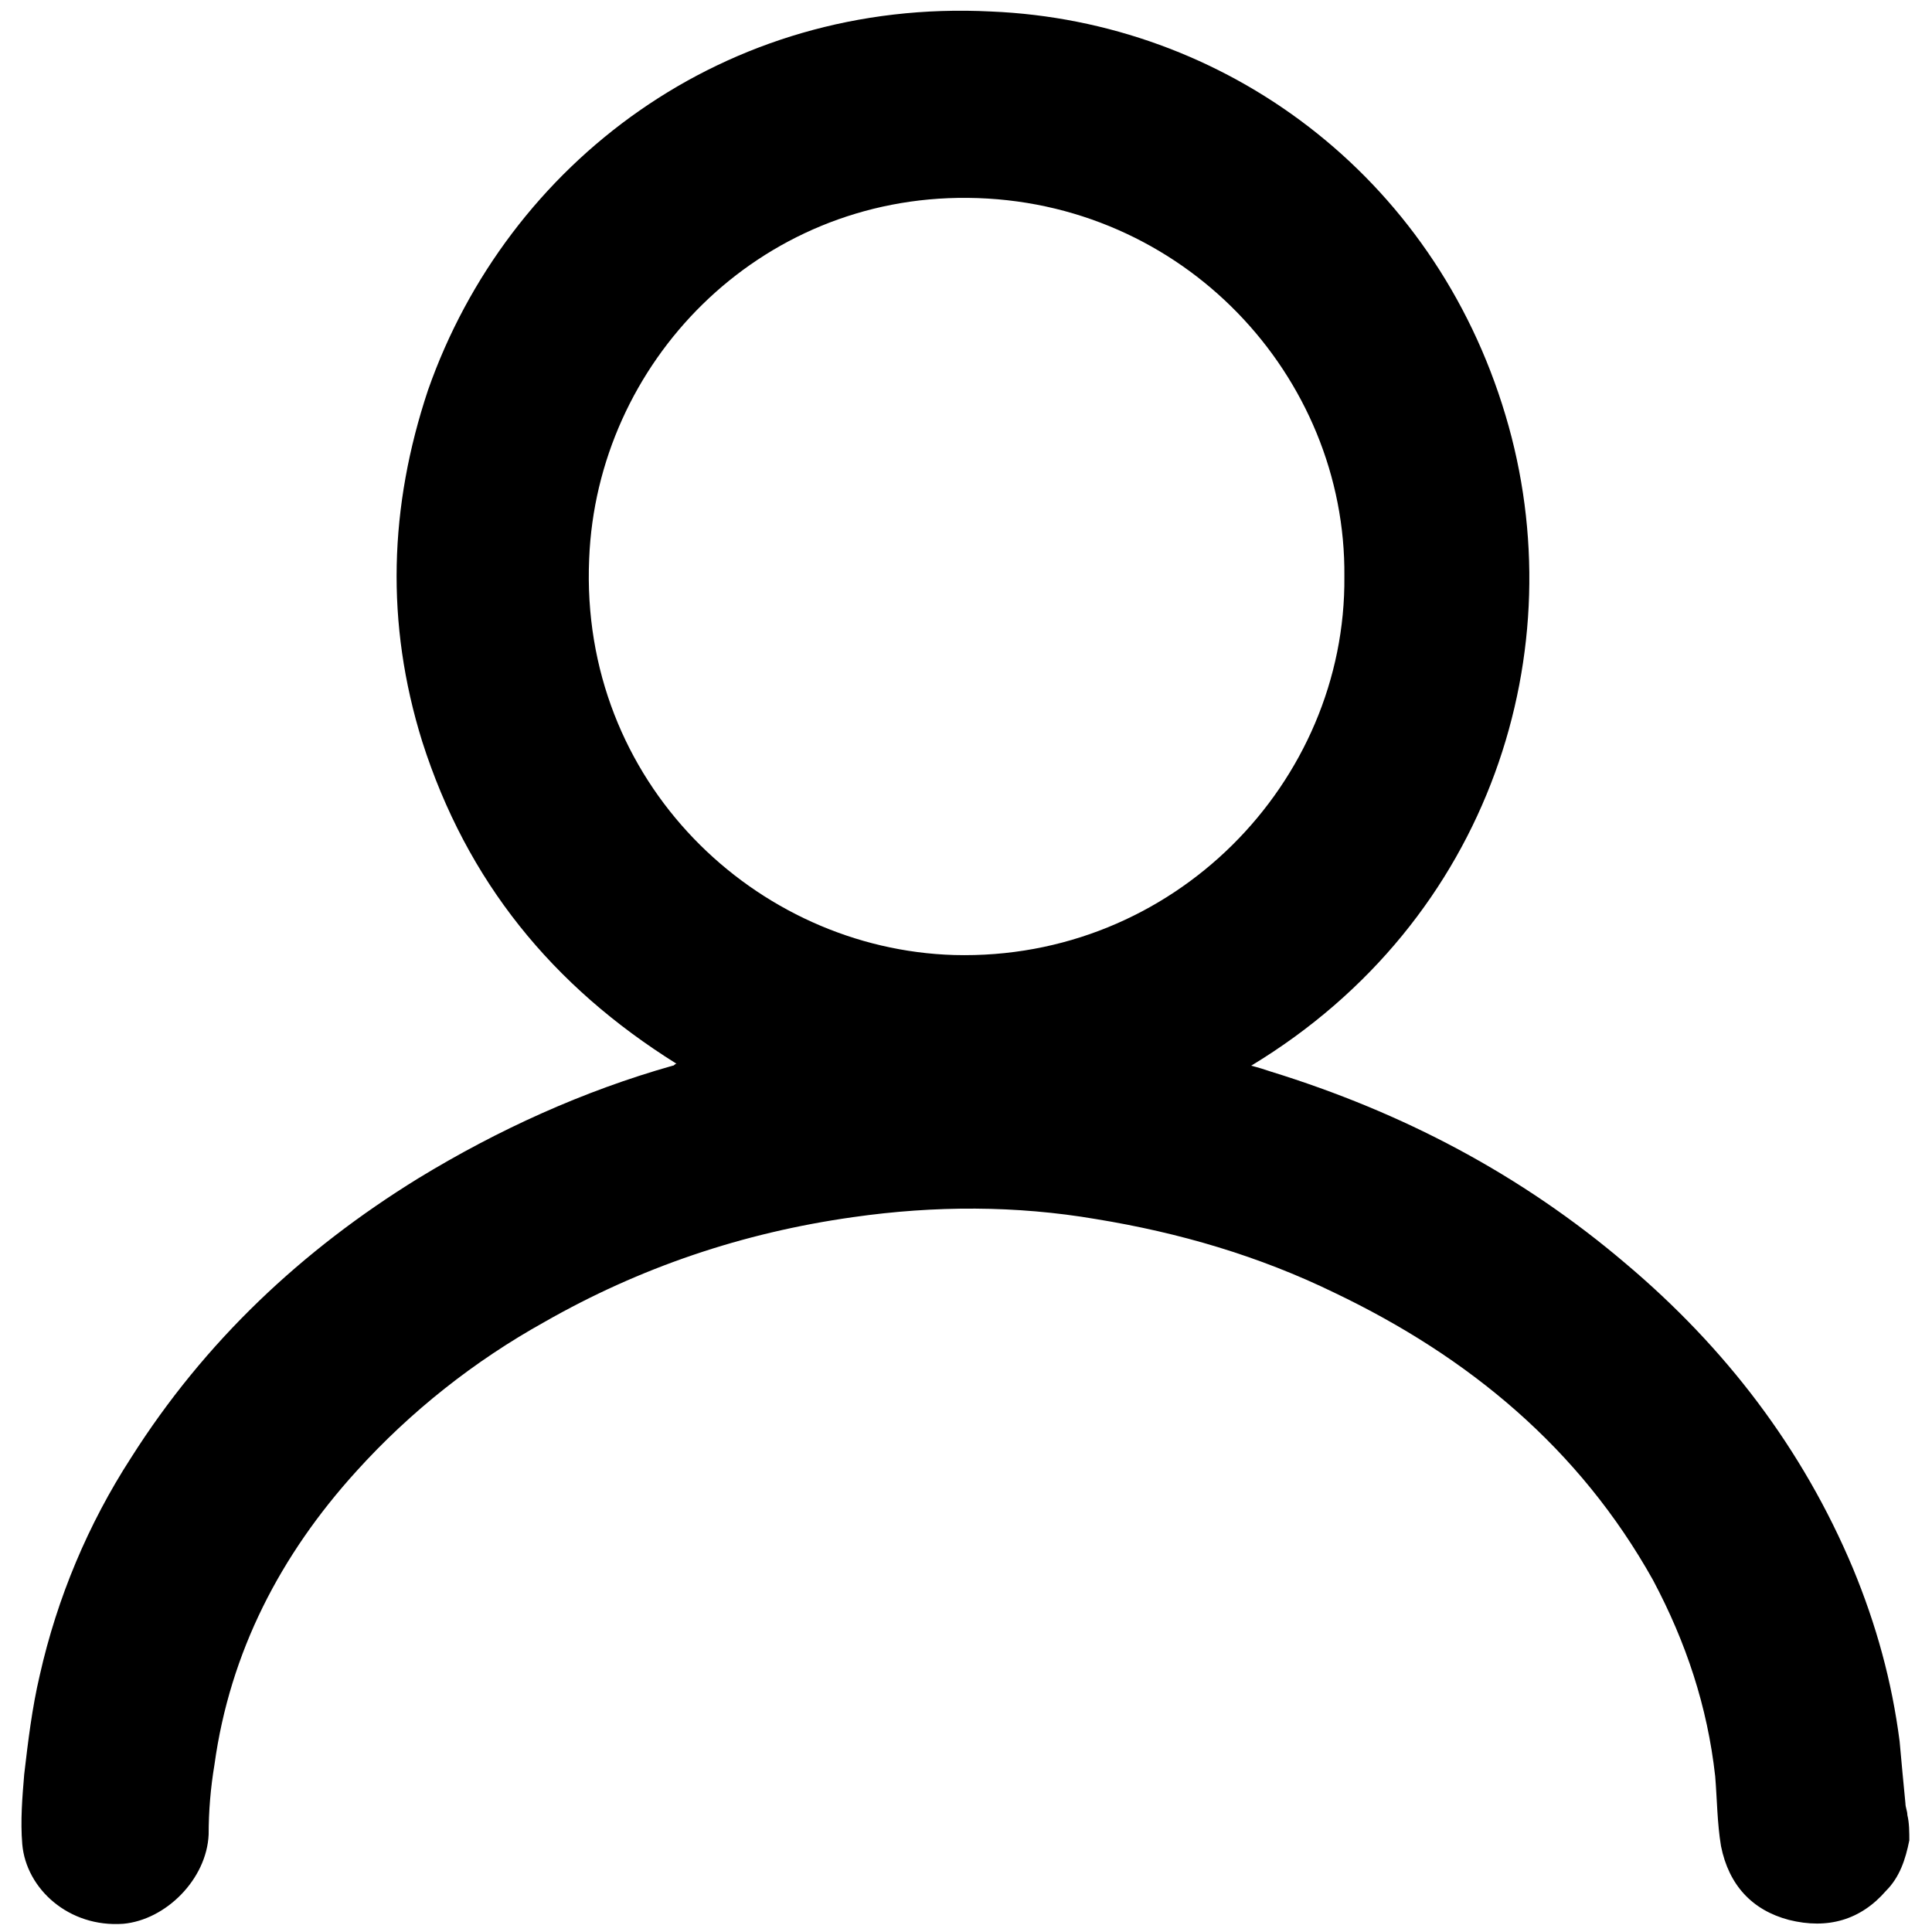 <?xml version="1.0" encoding="UTF-8"?>
<!DOCTYPE svg PUBLIC "-//W3C//DTD SVG 1.1//EN" "http://www.w3.org/Graphics/SVG/1.1/DTD/svg11.dtd">
<!-- Creator: CorelDRAW 2020 (64-Bit) -->
<svg xmlns="http://www.w3.org/2000/svg" xml:space="preserve" width="100mm" height="100mm" version="1.1" style="shape-rendering:geometricPrecision; text-rendering:geometricPrecision; image-rendering:optimizeQuality; fill-rule:evenodd; clip-rule:evenodd"
viewBox="0 0 10000 10000"
 xmlns:xlink="http://www.w3.org/1999/xlink"
 xmlns:xodm="http://www.corel.com/coreldraw/odm/2003">
 <defs>
  <style type="text/css">
   <![CDATA[
    .fil0 {fill:black;fill-rule:nonzero}
   ]]>
  </style>
 </defs>
 <g id="Слой_x0020_1">
  <g id="_2561696723216">
   <path class="fil0" d="M9882.64 9525.43c-20.1,100.48 -50.24,190.92 -120.58,261.26 -130.64,150.73 -301.47,200.98 -502.44,150.73 -190.93,-50.24 -311.51,-180.87 -351.71,-381.85 -20.09,-120.58 -20.09,-241.17 -30.14,-361.75 -40.2,-361.76 -150.73,-693.37 -321.56,-1014.93 -381.85,-683.31 -954.63,-1155.6 -1648,-1487.21 -391.9,-190.92 -803.89,-311.51 -1235.99,-381.85 -412,-70.34 -834.05,-70.34 -1256.09,-10.05 -572.78,80.39 -1105.36,261.27 -1597.75,542.63 -361.76,200.98 -693.36,462.24 -974.73,773.76 -391.9,432.09 -653.17,934.53 -733.56,1517.35 -20.09,120.59 -30.14,241.17 -30.14,361.76 -10.05,231.12 -221.08,442.14 -442.15,462.24 -281.36,20.1 -502.44,-180.88 -522.53,-412 -10.05,-120.58 0,-241.17 10.05,-361.75 20.09,-170.83 40.19,-341.66 80.39,-512.49 90.43,-401.95 251.21,-783.8 472.29,-1125.46 381.85,-602.92 884.29,-1075.21 1487.21,-1447.01 412,-251.22 854.14,-452.2 1316.38,-582.83 10.05,0 10.05,-10.05 20.1,-10.05 -643.12,-401.95 -1085.26,-944.58 -1316.38,-1668.09 -190.93,-612.97 -170.83,-1215.9 30.14,-1818.82 412,-1175.7 1537.46,-2029.85 2914.14,-1959.51 1205.85,50.25 2291.11,844.1 2662.91,2090.14 361.76,1205.85 -70.34,2612.67 -1316.38,3366.33 40.19,10.05 70.34,20.1 100.49,30.15 683.31,211.02 1296.28,532.58 1838.91,994.82 512.49,432.1 914.44,954.63 1175.71,1577.65 120.58,291.42 200.97,582.83 241.17,894.34 10.05,110.54 20.09,221.07 30.14,321.56 0,20.1 10.05,40.19 10.05,60.29 10.05,40.2 10.05,90.44 10.05,130.64zm-2924.18 -6541.73c10.05,-1035.02 -834.05,-1949.46 -1949.46,-1959.51 -1085.26,-10.05 -1919.31,854.15 -1959.5,1869.07 -50.24,1155.6 864.19,2019.79 1889.16,2049.94 1135.51,30.15 2029.85,-894.34 2019.8,-1959.5z"/>
  </g>
 </g>
</svg>
